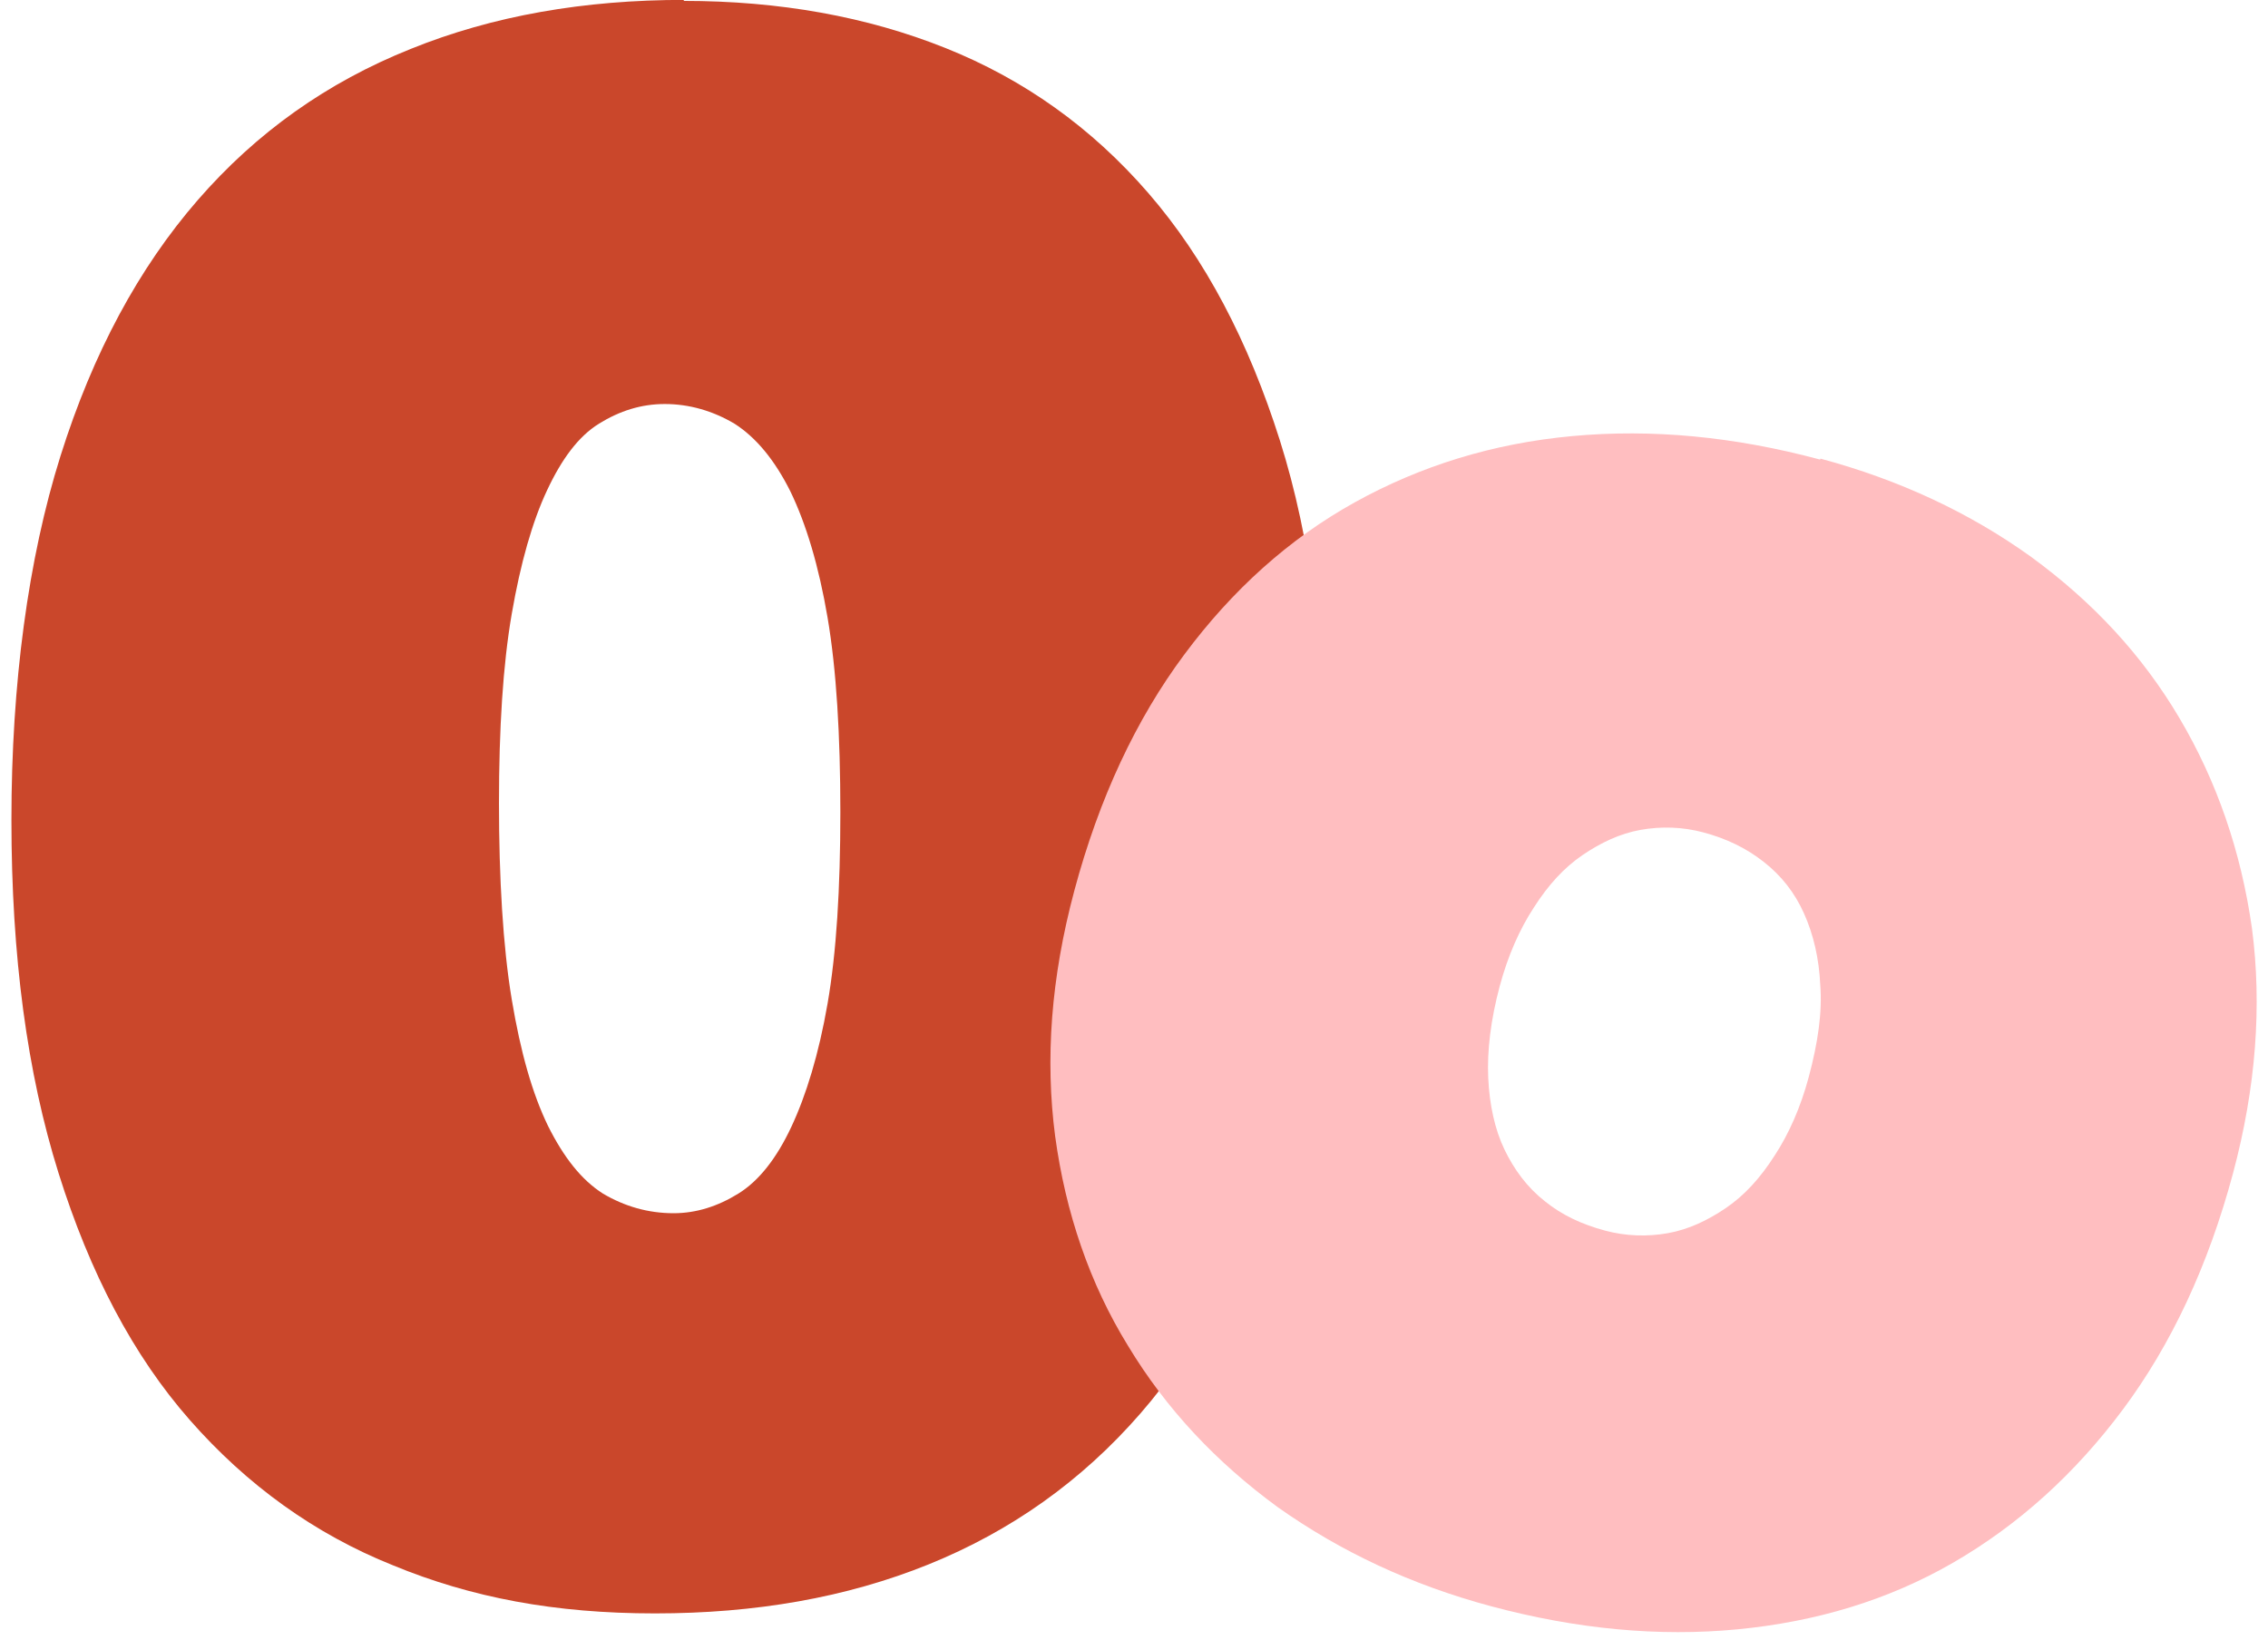 <svg width="112" height="81" viewBox="0 0 112 81" fill="none" xmlns="http://www.w3.org/2000/svg">
<path d="M33.748 0.044C38.496 0.044 42.807 0.819 46.683 2.369C50.558 3.919 53.901 6.293 56.711 9.539C59.521 12.784 61.652 16.854 63.202 21.746C64.752 26.639 65.479 32.453 65.479 39.186C65.479 45.92 64.656 52.072 63.057 57.159C61.458 62.245 59.23 66.46 56.323 69.803C53.417 73.145 49.929 75.616 45.859 77.263C41.79 78.91 37.285 79.685 32.344 79.685C27.402 79.685 23.285 78.91 19.409 77.311C15.534 75.761 12.191 73.339 9.381 70.142C6.571 66.945 4.44 62.875 2.89 57.934C1.34 52.993 0.564 47.228 0.564 40.494C0.564 33.761 1.388 27.608 2.987 22.521C4.585 17.435 6.862 13.22 9.769 9.878C12.675 6.535 16.163 4.064 20.281 2.417C24.35 0.77 28.856 -0.005 33.797 -0.005L33.748 0.044ZM32.828 19.954C31.665 19.954 30.6 20.293 29.582 20.923C28.565 21.553 27.741 22.667 27.015 24.217C26.288 25.767 25.707 27.802 25.271 30.321C24.835 32.84 24.641 35.989 24.641 39.671C24.641 43.352 24.835 46.743 25.271 49.359C25.707 51.975 26.288 54.01 27.063 55.609C27.838 57.159 28.71 58.273 29.776 58.951C30.842 59.581 32.005 59.92 33.264 59.92C34.378 59.92 35.444 59.581 36.461 58.951C37.479 58.322 38.351 57.207 39.077 55.657C39.804 54.107 40.434 52.072 40.87 49.553C41.306 47.034 41.499 43.885 41.499 40.107C41.499 36.328 41.306 33.082 40.87 30.515C40.434 27.947 39.804 25.864 39.029 24.265C38.254 22.715 37.333 21.601 36.267 20.923C35.202 20.293 34.039 19.954 32.828 19.954Z" fill="#CA472B"/>
<path d="M89.896 22.651C93.811 23.7 97.291 25.338 100.307 27.507C103.353 29.734 105.787 32.352 107.627 35.466C109.467 38.58 110.665 42.026 111.208 45.851C111.708 49.664 111.406 53.716 110.272 57.949C109.05 62.51 107.222 66.406 104.845 69.599C102.467 72.793 99.669 75.319 96.451 77.179C93.232 79.038 89.673 80.1 85.792 80.472C81.912 80.843 77.863 80.464 73.647 79.335C69.689 78.274 66.208 76.636 63.107 74.444C60.061 72.216 57.584 69.587 55.7 66.461C53.805 63.383 52.62 59.89 52.107 56.123C51.607 52.31 51.896 48.305 53.056 43.979C54.278 39.417 56.105 35.522 58.483 32.328C60.86 29.134 63.658 26.608 66.908 24.807C70.157 23.007 73.728 21.897 77.652 21.537C81.576 21.177 85.624 21.556 89.883 22.698L89.896 22.651ZM84.119 41.112C83.087 40.836 82.034 40.806 81.017 40.987C80 41.168 79.049 41.619 78.147 42.234C77.244 42.849 76.463 43.698 75.749 44.817C75.046 45.889 74.466 47.195 74.062 48.7C73.609 50.393 73.433 51.908 73.493 53.235C73.552 54.561 73.822 55.793 74.296 56.777C74.77 57.761 75.411 58.638 76.287 59.327C77.121 60.003 78.103 60.468 79.264 60.779C80.297 61.056 81.349 61.086 82.366 60.905C83.383 60.724 84.334 60.273 85.237 59.658C86.139 59.043 86.92 58.194 87.635 57.075C88.337 56.003 88.918 54.697 89.321 53.192C89.775 51.499 89.993 49.995 89.89 48.657C89.831 47.331 89.549 46.146 89.087 45.115C88.626 44.084 87.972 43.254 87.096 42.566C86.22 41.877 85.238 41.412 84.119 41.112Z" fill="#FFBEC0"/>
</svg>
